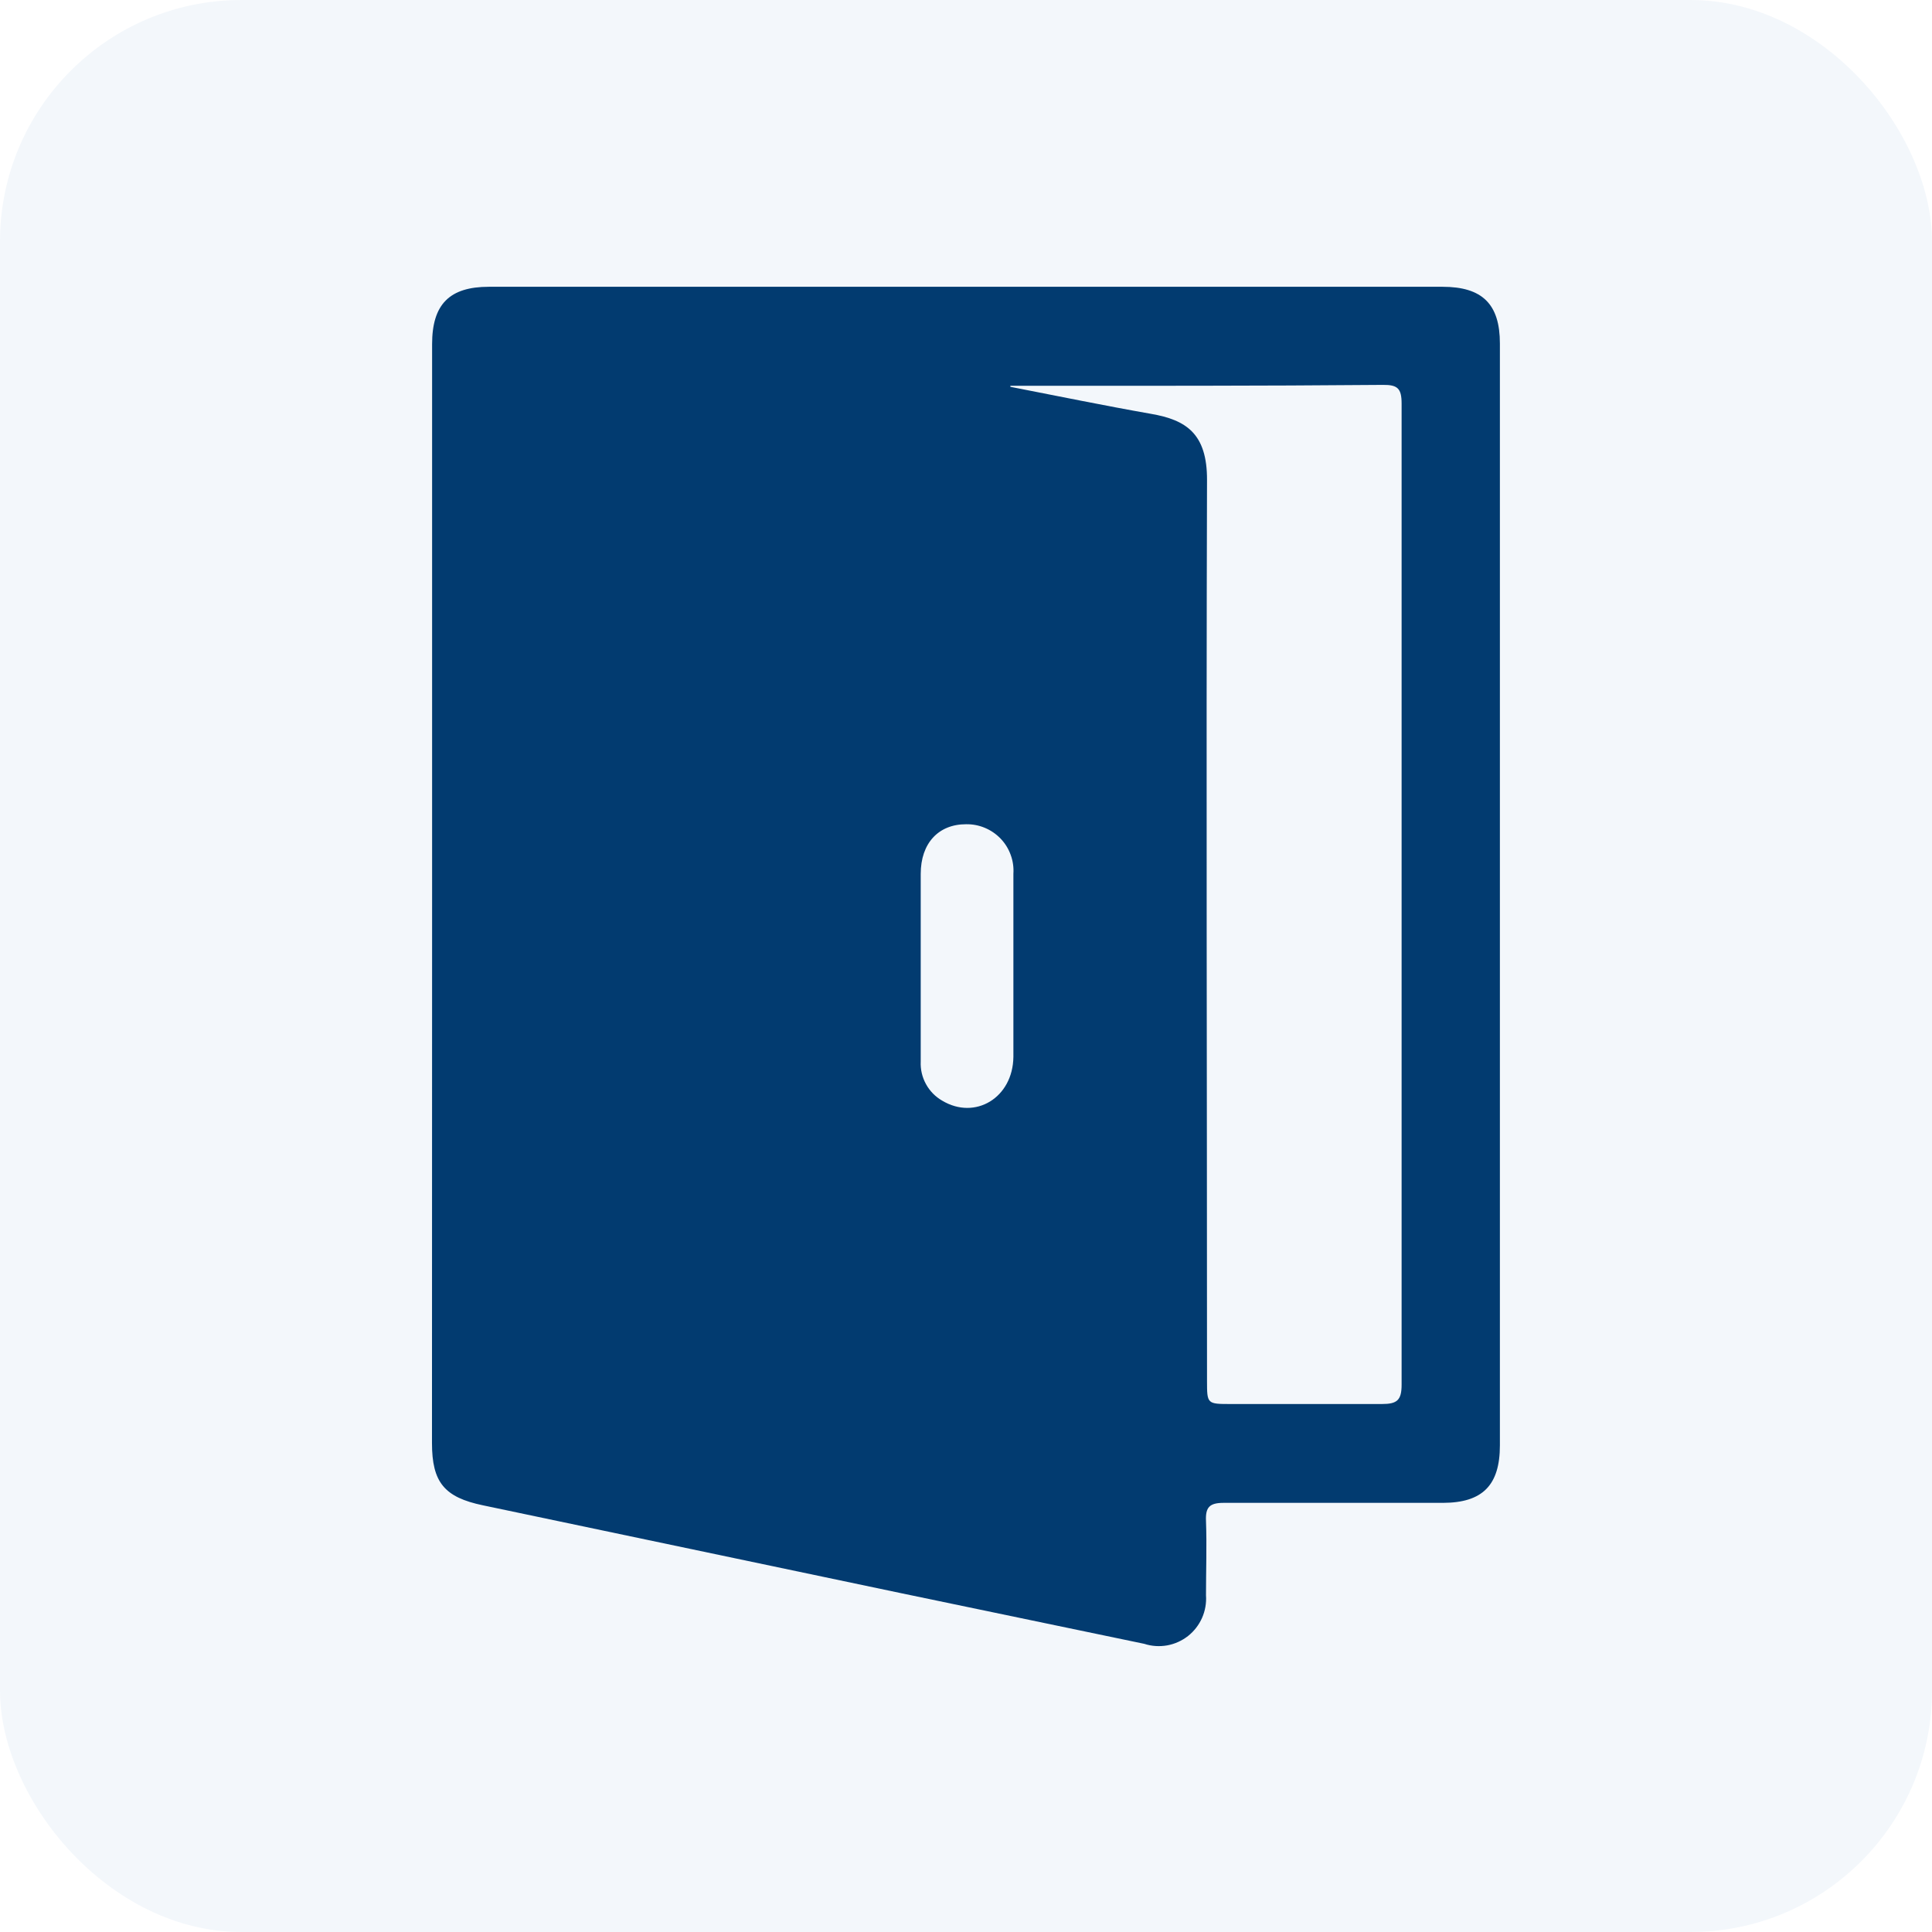 <svg width="32" height="32" viewBox="0 0 32 32" fill="none" xmlns="http://www.w3.org/2000/svg">
<g clip-path="url(#clip0_52_117)">
<rect width="32" height="32" rx="4" fill="#0055A3" fill-opacity="0.05"/>
<path d="M7.157 14.803V5.7C7.157 5.04 7.445 4.75 8.098 4.75H23.892C24.552 4.75 24.843 5.037 24.843 5.69V23.94C24.843 24.6 24.555 24.89 23.902 24.892C22.692 24.892 21.48 24.892 20.267 24.892C20.03 24.892 19.965 24.968 19.975 25.192C19.99 25.602 19.975 26.012 19.975 26.422C19.984 26.551 19.962 26.679 19.91 26.797C19.858 26.914 19.779 27.017 19.678 27.097C19.577 27.176 19.458 27.23 19.331 27.253C19.205 27.275 19.075 27.267 18.953 27.227L14.91 26.385L8 24.933C7.36 24.8 7.155 24.552 7.155 23.902L7.157 14.803ZM16.735 6.39V6.407C17.512 6.558 18.288 6.718 19.067 6.855C19.642 6.955 19.995 7.178 19.992 7.952C19.977 12.925 19.992 17.895 19.992 22.867C19.992 23.255 19.992 23.255 20.39 23.255C21.225 23.255 22.06 23.255 22.89 23.255C23.14 23.255 23.215 23.192 23.215 22.935C23.215 17.52 23.215 12.103 23.215 6.685C23.215 6.435 23.15 6.372 22.905 6.375C20.845 6.393 18.79 6.39 16.735 6.39ZM15.25 15.977V17.582C15.244 17.713 15.274 17.842 15.337 17.956C15.399 18.07 15.492 18.165 15.605 18.23C16.152 18.558 16.777 18.183 16.785 17.505C16.785 16.505 16.785 15.482 16.785 14.473C16.792 14.366 16.777 14.259 16.74 14.159C16.704 14.059 16.647 13.967 16.573 13.89C16.499 13.813 16.41 13.752 16.311 13.711C16.213 13.67 16.107 13.65 16 13.652C15.545 13.652 15.25 13.965 15.25 14.475C15.25 14.985 15.25 15.477 15.25 15.977Z" fill="#023B70"/>
</g>
<defs>
<clipPath id="clip0_52_117">
<rect width="32" height="32" rx="4" fill="white"/>
</clipPath>
</defs>
</svg>
